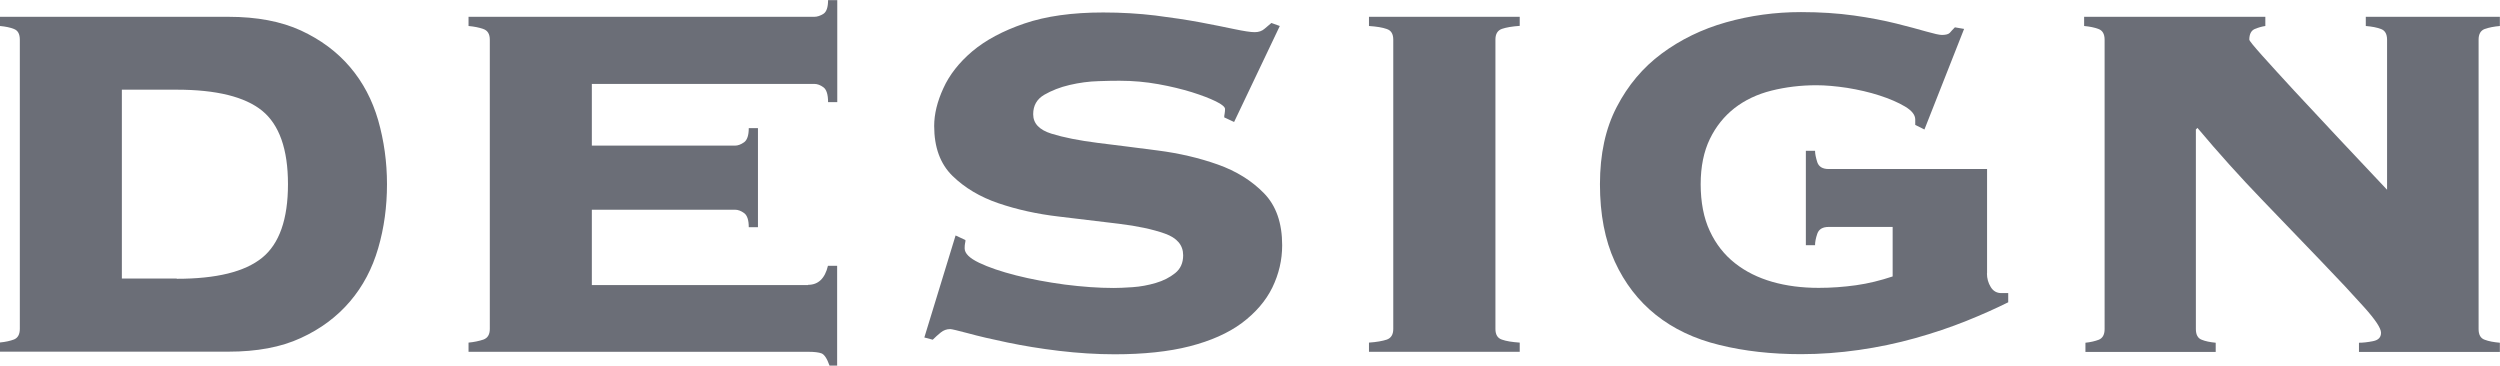 <?xml version="1.0" encoding="UTF-8"?>
<svg id="_レイヤー_2" data-name="レイヤー 2" xmlns="http://www.w3.org/2000/svg" viewBox="0 0 190.38 27.84">
  <defs>
    <style>
      .cls-1 {
        fill: #6b6e77;
      }
    </style>
  </defs>
  <g id="PC">
    <g>
      <path class="cls-1" d="M1.51,3.02c0-.43-.15-.7-.44-.81-.29-.12-.65-.19-1.07-.23v-.7h17.4c2.17,0,4,.35,5.51,1.04,1.51.7,2.75,1.62,3.74,2.78.99,1.16,1.7,2.51,2.15,4.06.44,1.55.67,3.17.67,4.87s-.22,3.33-.67,4.87c-.45,1.55-1.16,2.9-2.15,4.06-.99,1.16-2.23,2.09-3.74,2.78-1.51.7-3.35,1.04-5.51,1.04H0v-.7c.42-.04.78-.12,1.07-.23.29-.12.44-.39.44-.81V3.02ZM13.46,21.23c3.02,0,5.18-.53,6.5-1.6,1.31-1.06,1.97-2.93,1.97-5.6s-.66-4.53-1.97-5.6c-1.31-1.06-3.48-1.6-6.5-1.6h-4.18v14.38h4.18Z"/>
      <path class="cls-1" d="M61.54,21.69c.77,0,1.28-.48,1.51-1.45h.7v7.6h-.58c-.19-.54-.4-.85-.61-.93-.21-.08-.55-.12-1.01-.12h-25.87v-.7c.42-.04.8-.12,1.13-.23.33-.12.49-.39.49-.81V3.02c0-.43-.17-.7-.49-.81-.33-.12-.71-.19-1.13-.23v-.7h26.33c.23,0,.46-.08.7-.23.23-.15.35-.5.35-1.04h.7v7.77h-.7c0-.58-.12-.96-.35-1.13-.23-.17-.46-.26-.7-.26h-16.94v4.7h10.9c.23,0,.46-.09.7-.26.23-.17.35-.53.35-1.07h.7v7.54h-.7c0-.54-.12-.9-.35-1.07-.23-.17-.46-.26-.7-.26h-10.9v5.74h16.47Z"/>
      <path class="cls-1" d="M73.52,18.27c0,.08,0,.17-.03.26-.02.1-.03.22-.03.38,0,.39.37.75,1.1,1.1.73.35,1.67.67,2.81.96,1.14.29,2.38.52,3.71.7,1.33.17,2.58.26,3.74.26.35,0,.82-.02,1.42-.06.6-.04,1.19-.15,1.77-.32s1.07-.42,1.48-.75c.41-.33.61-.78.61-1.36,0-.77-.46-1.32-1.39-1.65-.93-.33-2.1-.58-3.51-.75-1.41-.17-2.94-.36-4.58-.55-1.64-.19-3.17-.53-4.58-1.01-1.41-.48-2.58-1.18-3.51-2.09-.93-.91-1.39-2.18-1.39-3.8,0-.89.23-1.85.7-2.87.46-1.02,1.2-1.96,2.2-2.81,1.01-.85,2.33-1.56,3.97-2.12,1.64-.56,3.64-.84,6-.84,1.39,0,2.72.08,3.97.23,1.26.16,2.4.33,3.42.52,1.02.19,1.89.37,2.61.52.72.15,1.23.23,1.54.23s.56-.09.75-.26c.19-.17.37-.32.52-.44l.64.23-3.48,7.31-.75-.35c0-.08,0-.17.03-.29.02-.12.03-.23.03-.35,0-.15-.23-.35-.7-.58s-1.07-.46-1.83-.7c-.75-.23-1.6-.44-2.55-.61-.95-.17-1.92-.26-2.93-.26-.35,0-.89,0-1.62.03-.74.02-1.47.12-2.2.29-.74.17-1.38.43-1.94.75-.56.33-.84.82-.84,1.48,0,.7.46,1.19,1.39,1.48.93.29,2.1.52,3.51.7,1.41.17,2.94.37,4.58.58,1.64.21,3.17.57,4.58,1.07,1.41.5,2.58,1.23,3.51,2.18.93.95,1.39,2.27,1.39,3.97,0,1.12-.25,2.19-.75,3.22-.5,1.02-1.28,1.92-2.32,2.7-1.04.77-2.37,1.36-3.97,1.77-1.6.41-3.51.61-5.71.61-1.39,0-2.8-.09-4.23-.26-1.43-.17-2.75-.39-3.95-.64-1.2-.25-2.19-.48-2.99-.7-.79-.21-1.25-.32-1.36-.32-.27,0-.51.09-.72.26-.21.17-.42.36-.61.55l-.64-.17,2.38-7.77.75.35Z"/>
      <path class="cls-1" d="M115.73,1.97c-.58.04-1.04.12-1.36.23-.33.12-.49.39-.49.81v22.04c0,.43.16.7.49.81.33.12.78.19,1.36.23v.7h-11.48v-.7c.58-.04,1.03-.12,1.36-.23.33-.12.49-.39.49-.81V3.02c0-.43-.16-.7-.49-.81-.33-.12-.78-.19-1.36-.23v-.7h11.48v.7Z"/>
      <path class="cls-1" d="M151.31,20.82c0,.39.1.73.29,1.04.19.31.46.46.81.46h.52v.7c-.93.46-1.99.94-3.19,1.42-1.2.48-2.49.92-3.89,1.31-1.39.39-2.82.69-4.29.9-1.47.21-2.94.32-4.41.32-2.24,0-4.31-.23-6.21-.7-1.9-.46-3.51-1.23-4.84-2.29-1.33-1.06-2.38-2.42-3.13-4.06-.75-1.64-1.13-3.6-1.13-5.89s.42-4.24,1.28-5.89c.85-1.64,1.99-3,3.42-4.06,1.43-1.06,3.06-1.86,4.9-2.38,1.84-.52,3.74-.78,5.71-.78,1.47,0,2.81.09,4.03.26,1.22.17,2.29.38,3.22.61s1.69.44,2.29.61c.6.17,1,.26,1.19.26.31,0,.51-.06.61-.17.1-.12.22-.25.38-.41l.7.12-3.02,7.66-.7-.35v-.41c0-.35-.26-.68-.78-.99-.52-.31-1.17-.59-1.94-.84-.77-.25-1.6-.44-2.46-.58-.87-.13-1.65-.2-2.35-.2-1.2,0-2.34.14-3.42.41-1.08.27-2.02.72-2.81,1.33-.79.62-1.42,1.4-1.88,2.35-.46.95-.7,2.1-.7,3.45s.23,2.58.7,3.57c.46.99,1.1,1.8,1.91,2.44.81.64,1.76,1.11,2.84,1.42,1.08.31,2.26.46,3.54.46.97,0,1.91-.07,2.84-.2.93-.13,1.86-.36,2.79-.67v-3.77h-4.87c-.46,0-.75.17-.87.52-.12.35-.17.64-.17.87h-.7v-7.19h.7c0,.23.06.52.17.87.12.35.41.52.87.52h12.06v7.95Z"/>
      <path class="cls-1" d="M188.75,25.06c0,.43.15.7.46.81.31.12.7.19,1.16.23v.7h-10.73v-.7c.31,0,.67-.04,1.07-.12.41-.08.61-.29.61-.64s-.43-.99-1.28-1.94c-.85-.95-1.94-2.12-3.28-3.51s-2.83-2.95-4.49-4.67c-1.66-1.72-3.31-3.55-4.93-5.48l-.12.12v15.2c0,.43.15.7.44.81.29.12.65.19,1.07.23v.7h-9.92v-.7c.39-.04.73-.12,1.02-.23.29-.12.44-.39.44-.81V3.02c0-.43-.16-.7-.46-.81-.31-.12-.68-.19-1.1-.23v-.7h13.8v.7c-.27.04-.54.12-.81.23-.27.12-.41.39-.41.81,0,.08.32.47.96,1.19.64.72,1.46,1.61,2.46,2.7,1.01,1.08,2.13,2.28,3.36,3.6,1.24,1.31,2.47,2.63,3.71,3.94V3.02c0-.43-.16-.7-.46-.81-.31-.12-.7-.19-1.16-.23v-.7h10.21v.7c-.46.04-.85.12-1.16.23-.31.12-.46.39-.46.81v22.04Z"/>
    </g>
  </g>
</svg>